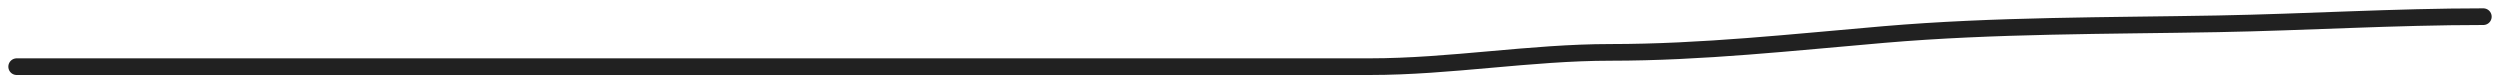 <?xml version="1.0" encoding="UTF-8"?> <svg xmlns="http://www.w3.org/2000/svg" width="150" height="5" viewBox="0 0 150 5" fill="none"> <path d="M1 4C19.541 4 38.081 4 56.622 4C65.139 4 73.657 4 82.174 4C87.016 4 91.817 3.143 96.631 3.143C102.117 3.143 107.563 2.54 113.039 2.071C119.655 1.505 126.435 1.55 133.062 1.429C138.362 1.332 143.678 1 149 1" stroke="#212121" stroke-linecap="round" stroke-linejoin="round"></path> </svg> 